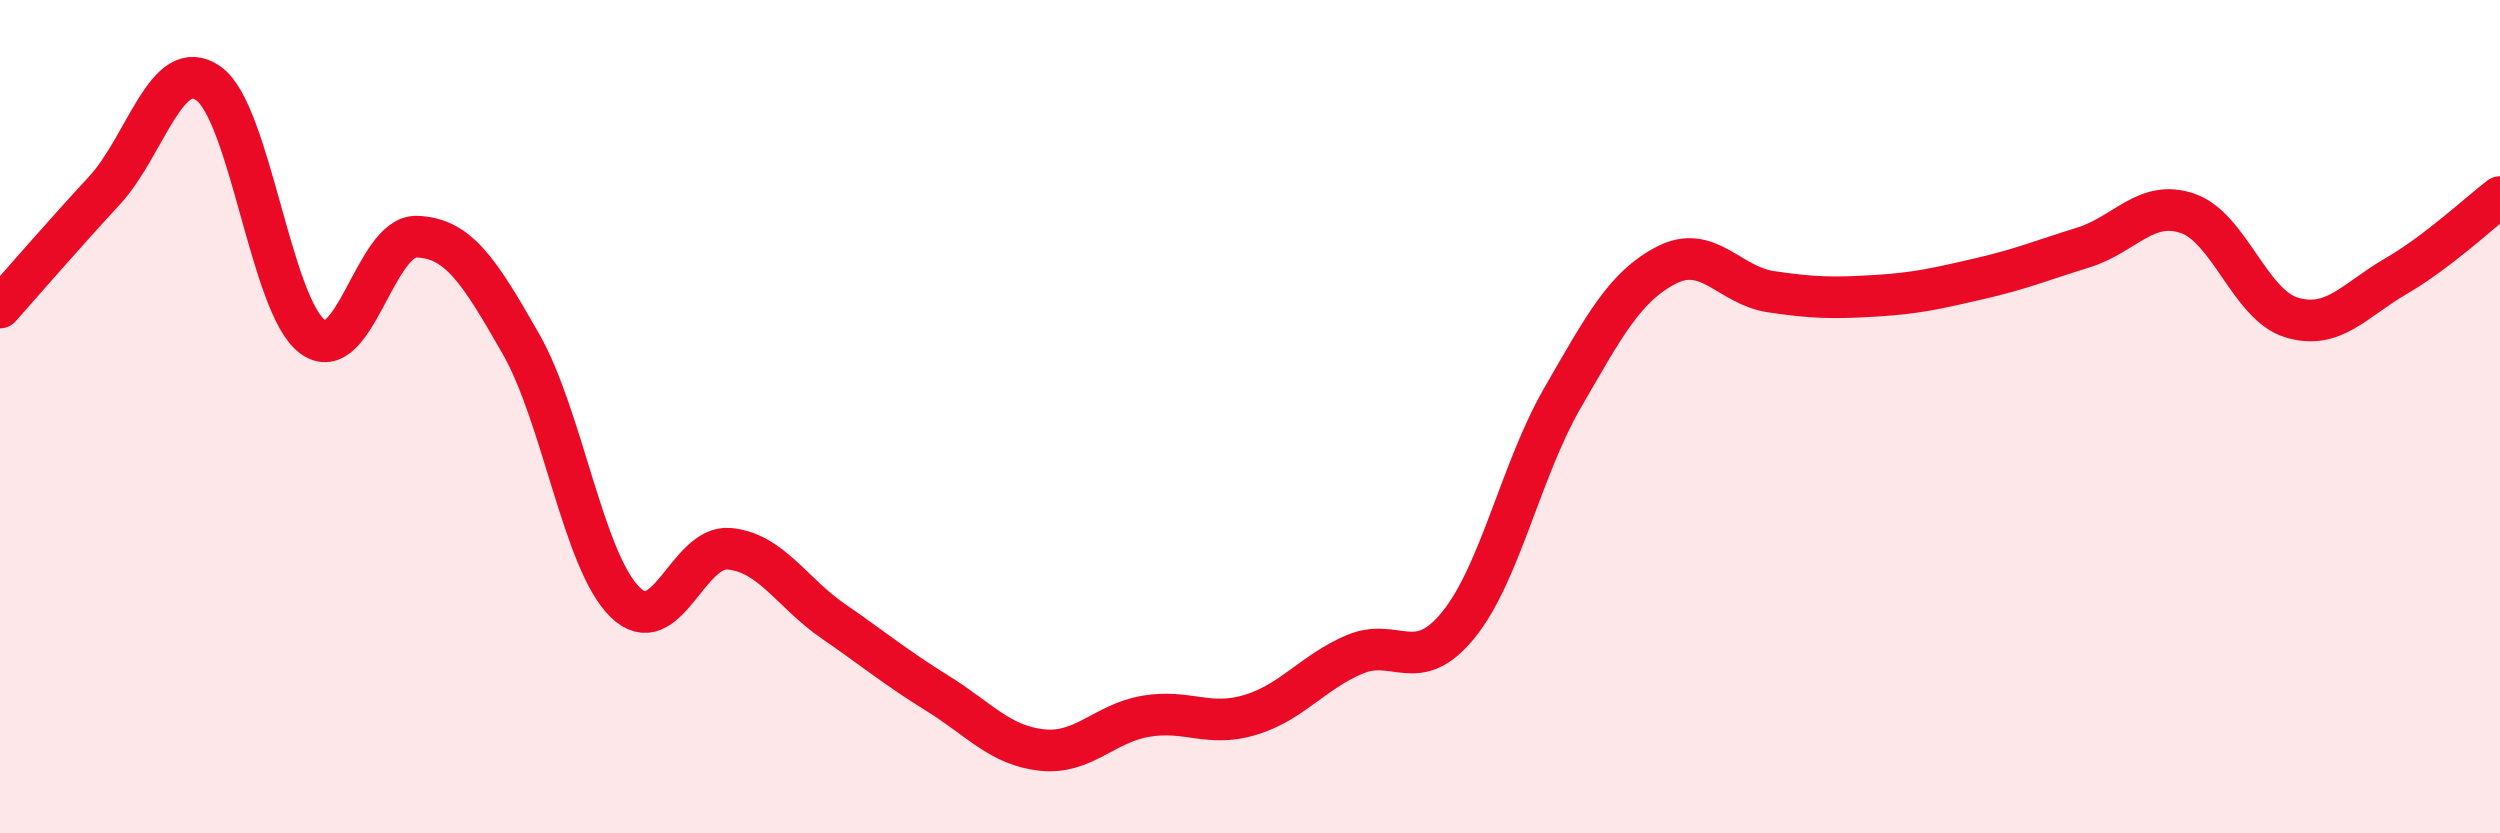 
    <svg width="60" height="20" viewBox="0 0 60 20" xmlns="http://www.w3.org/2000/svg">
      <path
        d="M 0,7.38 C 0.5,6.82 1.5,5.66 2.5,4.58 C 3.5,3.5 4,1.3 5,2 C 6,2.7 6.5,7.34 7.5,8.08 C 8.5,8.82 9,5.65 10,5.68 C 11,5.71 11.5,6.5 12.5,8.25 C 13.5,10 14,13.47 15,14.45 C 16,15.43 16.5,13.08 17.5,13.17 C 18.5,13.26 19,14.22 20,14.91 C 21,15.6 21.5,16.02 22.5,16.64 C 23.5,17.26 24,17.89 25,18 C 26,18.11 26.5,17.36 27.5,17.19 C 28.5,17.02 29,17.46 30,17.16 C 31,16.86 31.5,16.14 32.5,15.71 C 33.5,15.28 34,16.23 35,15 C 36,13.77 36.5,11.28 37.5,9.55 C 38.5,7.82 39,6.87 40,6.36 C 41,5.85 41.5,6.85 42.5,7 C 43.5,7.15 44,7.16 45,7.1 C 46,7.04 46.5,6.92 47.5,6.69 C 48.5,6.46 49,6.25 50,5.94 C 51,5.63 51.5,4.78 52.5,5.12 C 53.5,5.46 54,7.32 55,7.62 C 56,7.92 56.5,7.21 57.5,6.63 C 58.5,6.05 59.5,5.11 60,4.73L60 20L0 20Z"
        fill="#EB0A25"
        opacity="0.1"
        stroke-linecap="round"
        stroke-linejoin="round"
      />
      <path
        d="M 0,7.38 C 0.5,6.82 1.5,5.66 2.5,4.58 C 3.5,3.5 4,1.3 5,2 C 6,2.7 6.5,7.34 7.5,8.08 C 8.5,8.82 9,5.65 10,5.68 C 11,5.71 11.5,6.5 12.5,8.25 C 13.5,10 14,13.47 15,14.45 C 16,15.43 16.5,13.08 17.5,13.17 C 18.5,13.26 19,14.22 20,14.91 C 21,15.6 21.5,16.02 22.5,16.64 C 23.5,17.26 24,17.89 25,18 C 26,18.11 26.5,17.36 27.5,17.19 C 28.5,17.02 29,17.46 30,17.16 C 31,16.86 31.5,16.14 32.5,15.71 C 33.5,15.28 34,16.23 35,15 C 36,13.77 36.5,11.28 37.5,9.55 C 38.5,7.82 39,6.87 40,6.36 C 41,5.85 41.5,6.85 42.5,7 C 43.5,7.15 44,7.16 45,7.1 C 46,7.04 46.5,6.92 47.5,6.69 C 48.5,6.46 49,6.25 50,5.94 C 51,5.63 51.5,4.78 52.5,5.12 C 53.5,5.46 54,7.32 55,7.62 C 56,7.92 56.5,7.21 57.5,6.63 C 58.5,6.05 59.5,5.11 60,4.73"
        stroke="#EB0A25"
        stroke-width="1"
        fill="none"
        stroke-linecap="round"
        stroke-linejoin="round"
      />
    </svg>
  